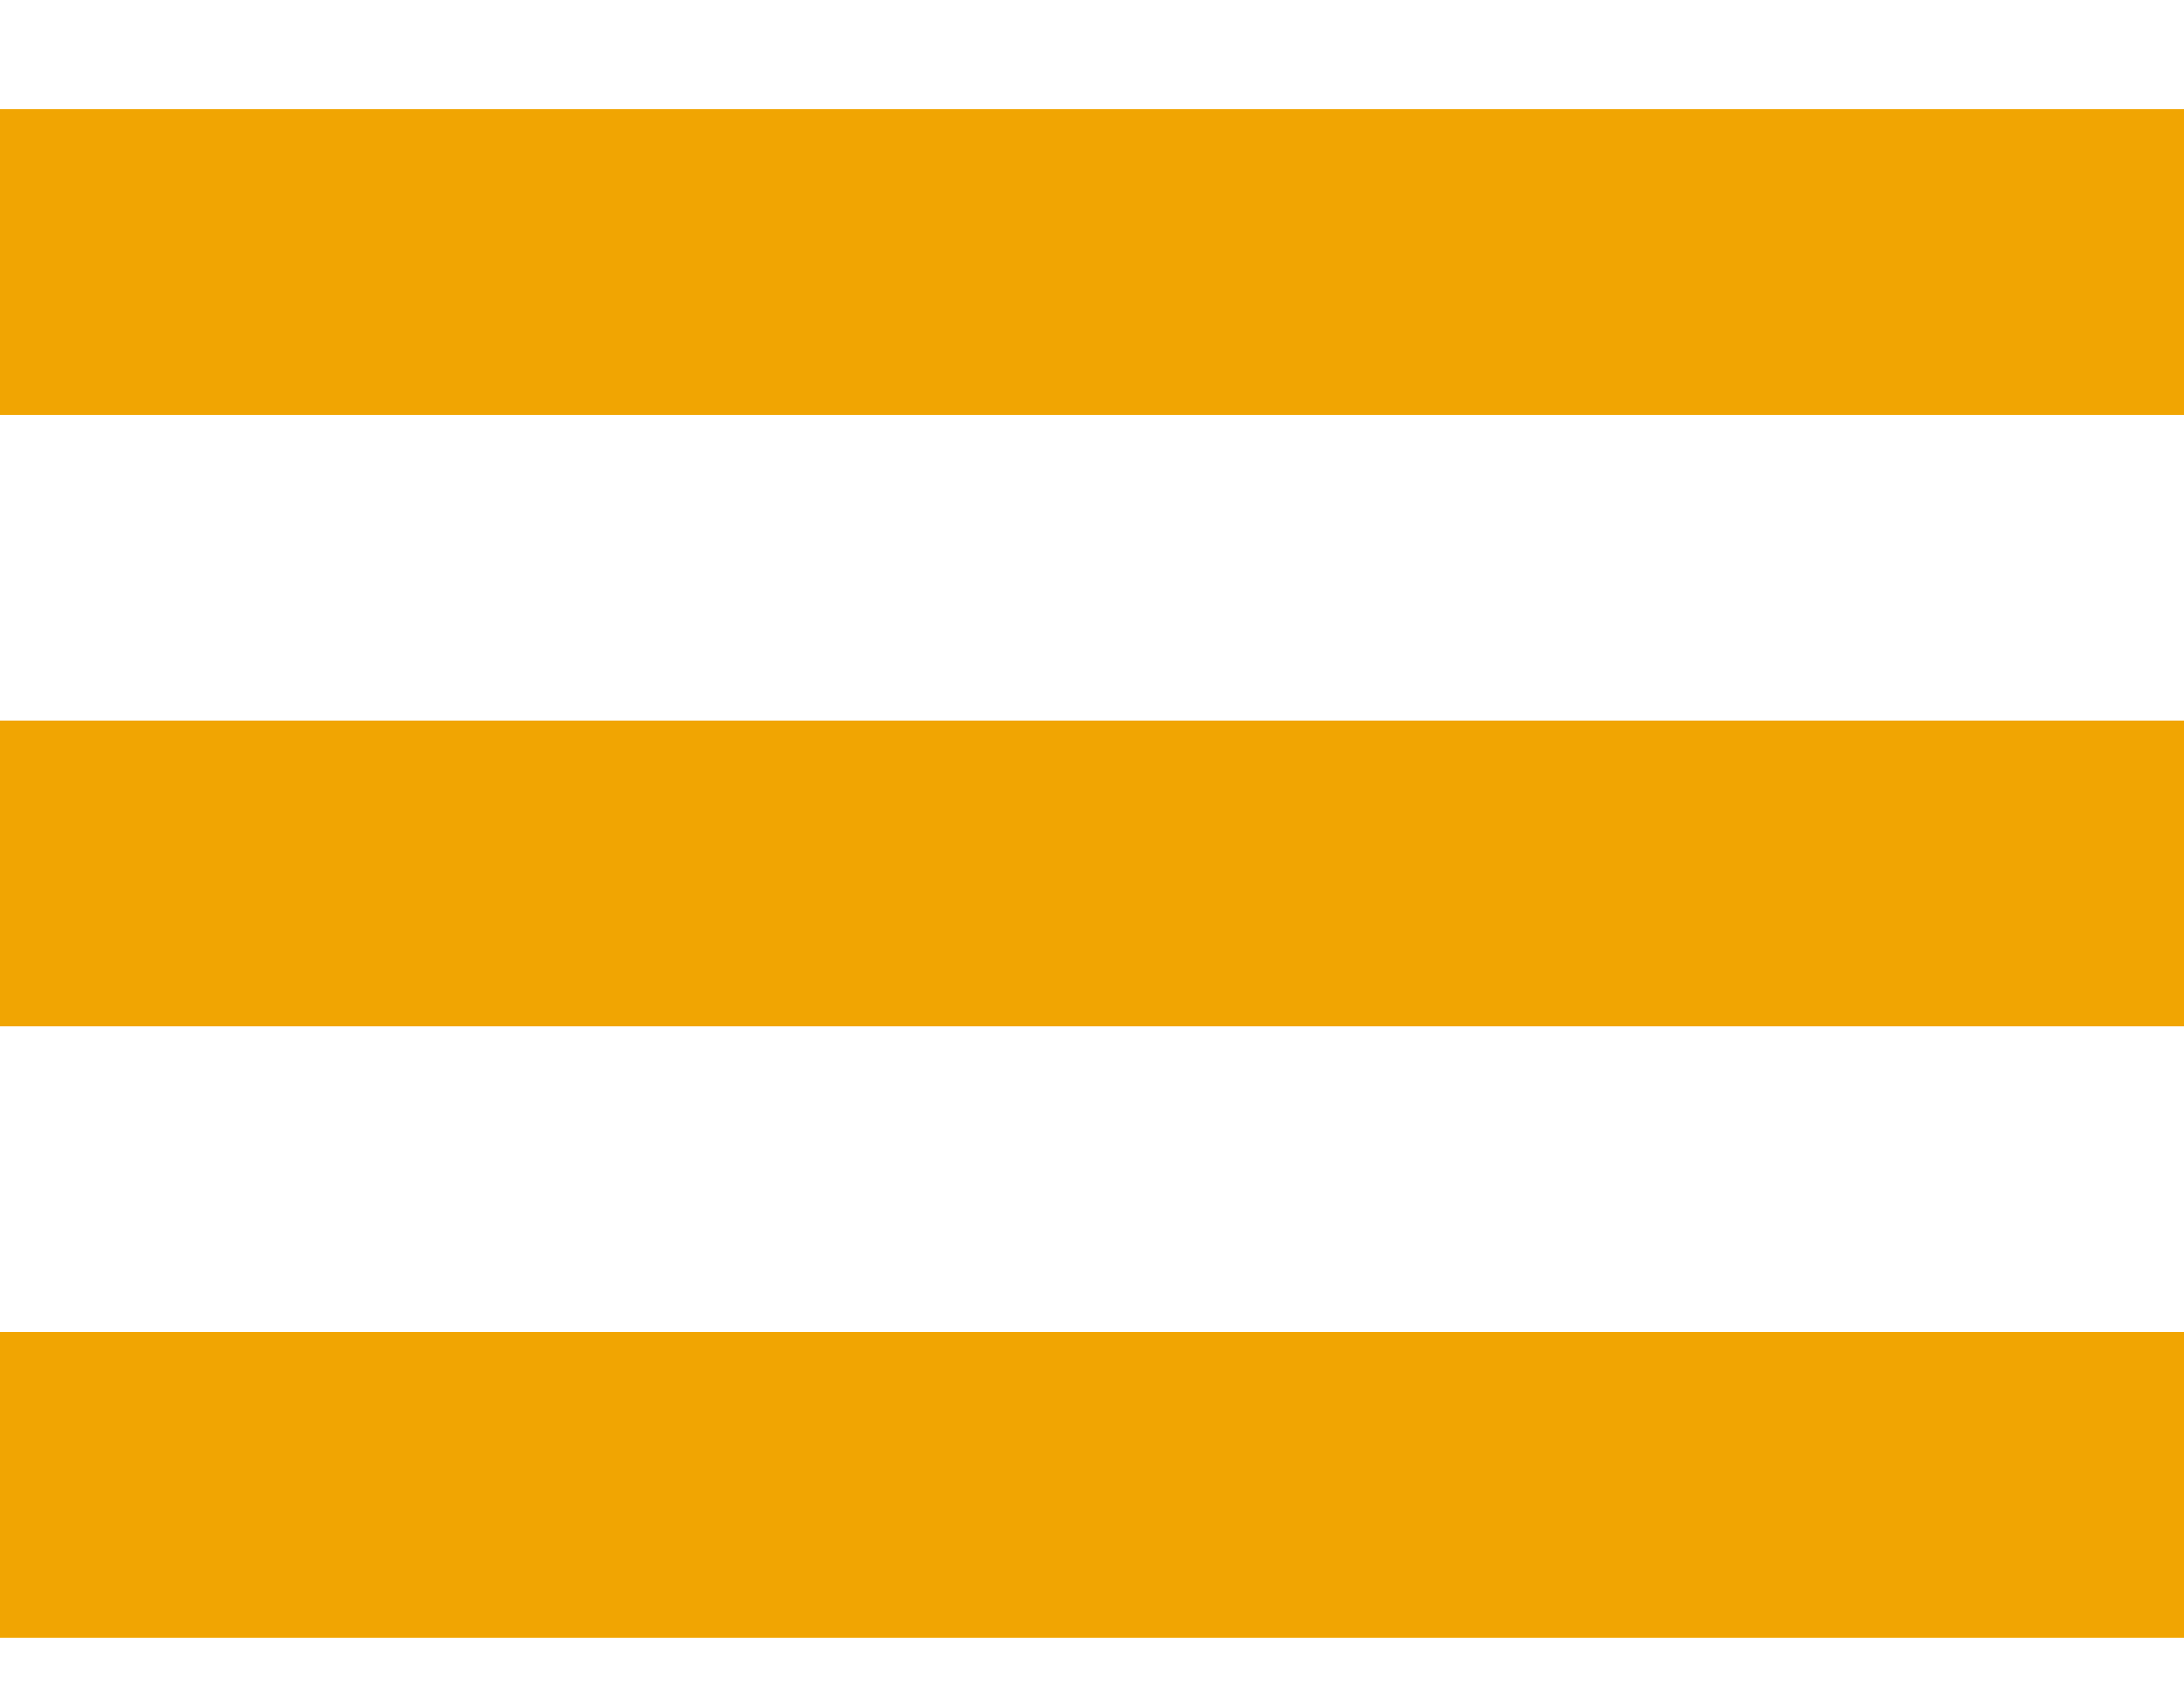 <svg width="18" height="14" viewBox="0 0 18 14" fill="none" xmlns="http://www.w3.org/2000/svg">
<rect y="0.9" width="18" height="2.52" fill="#F1A502"/>
<rect y="5.94" width="18" height="2.52" fill="#F1A502"/>
<rect y="10.98" width="18" height="2.52" fill="#F1A502"/>
</svg>
